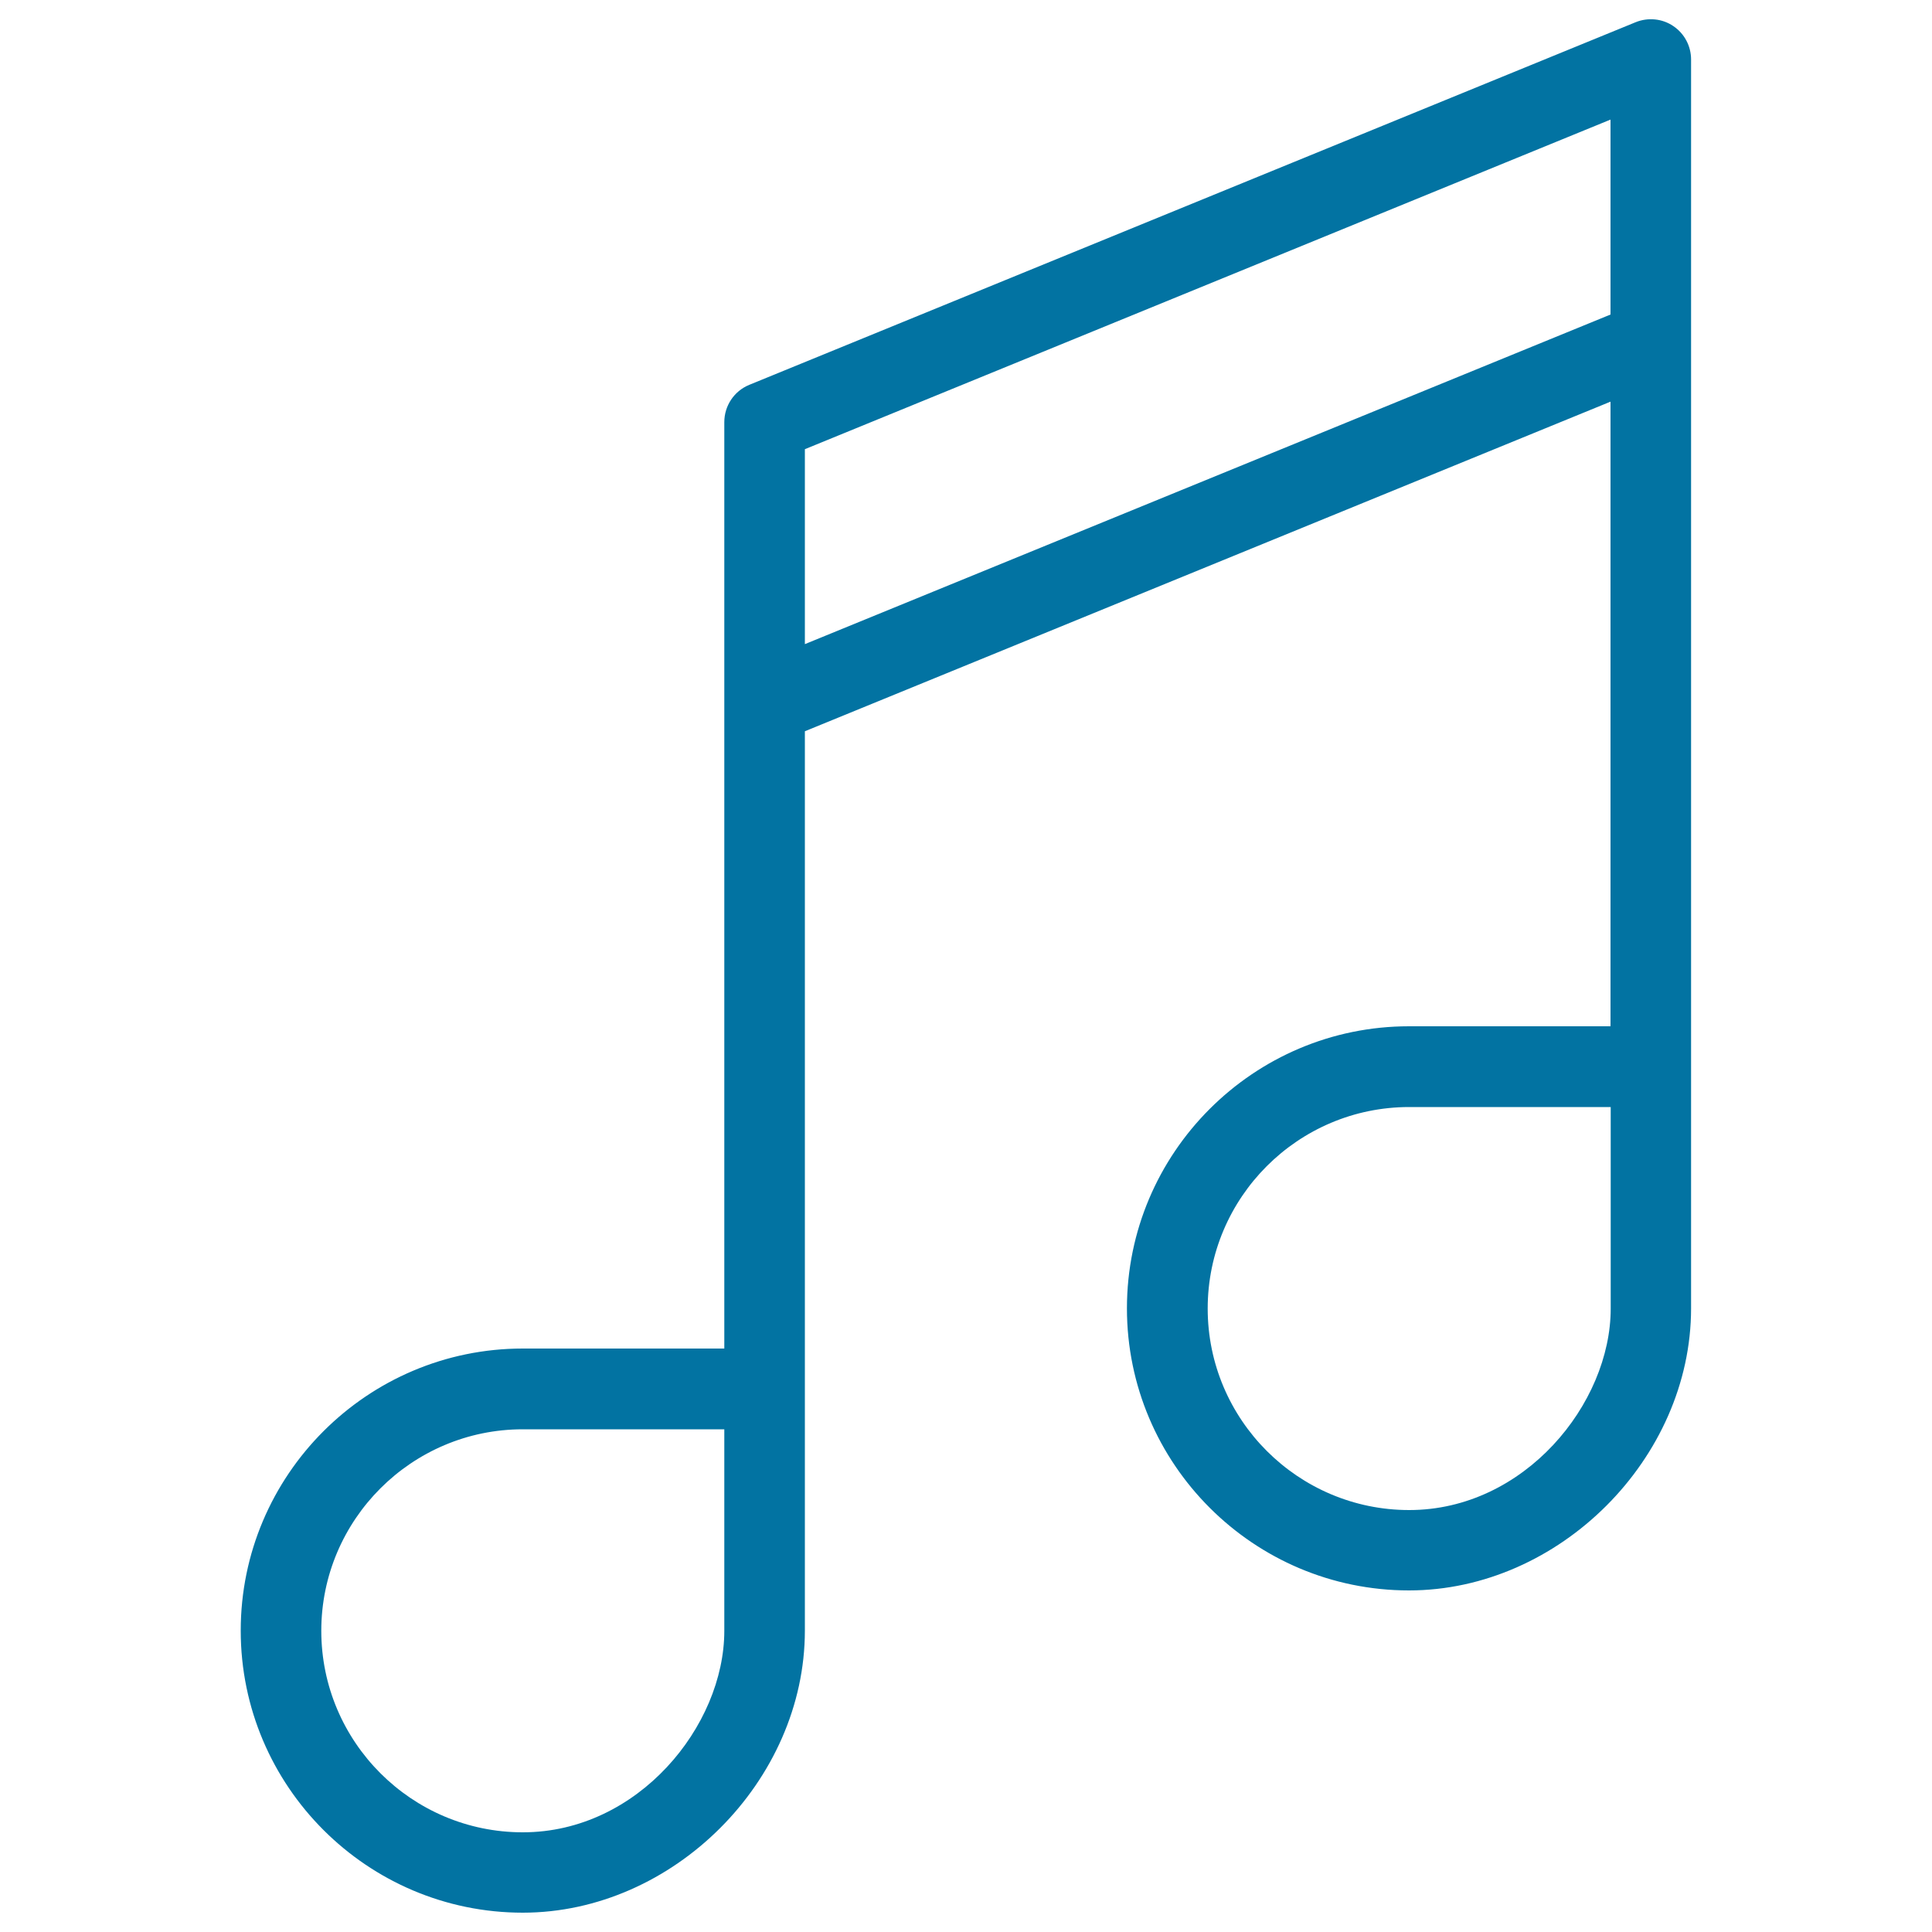 <svg xmlns="http://www.w3.org/2000/svg" viewBox="0 0 1000 1000" style="fill:#0273a2">
<title>Music Note SVG icon</title>
<g><g><path d="M270.6,990c-80.5,0-146-65.5-146-146s65.5-146,146-146h104.3V218.5c0-8.5,5.1-16.1,12.9-19.3L846.6,11.5c6.4-2.6,13.8-1.9,19.5,2c5.8,3.9,9.2,10.4,9.2,17.3v646.4c0,77.7-68.2,146-146,146c-80.5,0-146-65.5-146-146s65.5-146,146-146h104.3V207.9l-417,170.6V844C416.6,921.8,348.4,990,270.6,990z M270.6,739.8c-57.5,0-104.3,46.8-104.3,104.3c0,57.5,46.8,104.3,104.3,104.3c59.7,0,104.3-55.1,104.3-104.3V739.8H270.6z M729.4,573c-57.5,0-104.3,46.8-104.3,104.3c0,57.5,46.8,104.3,104.3,104.3c59.7,0,104.3-55.1,104.3-104.3V573H729.4z M416.6,232.5v100.9l417-170.6V61.9L416.6,232.5z"/></g></g>
</svg>